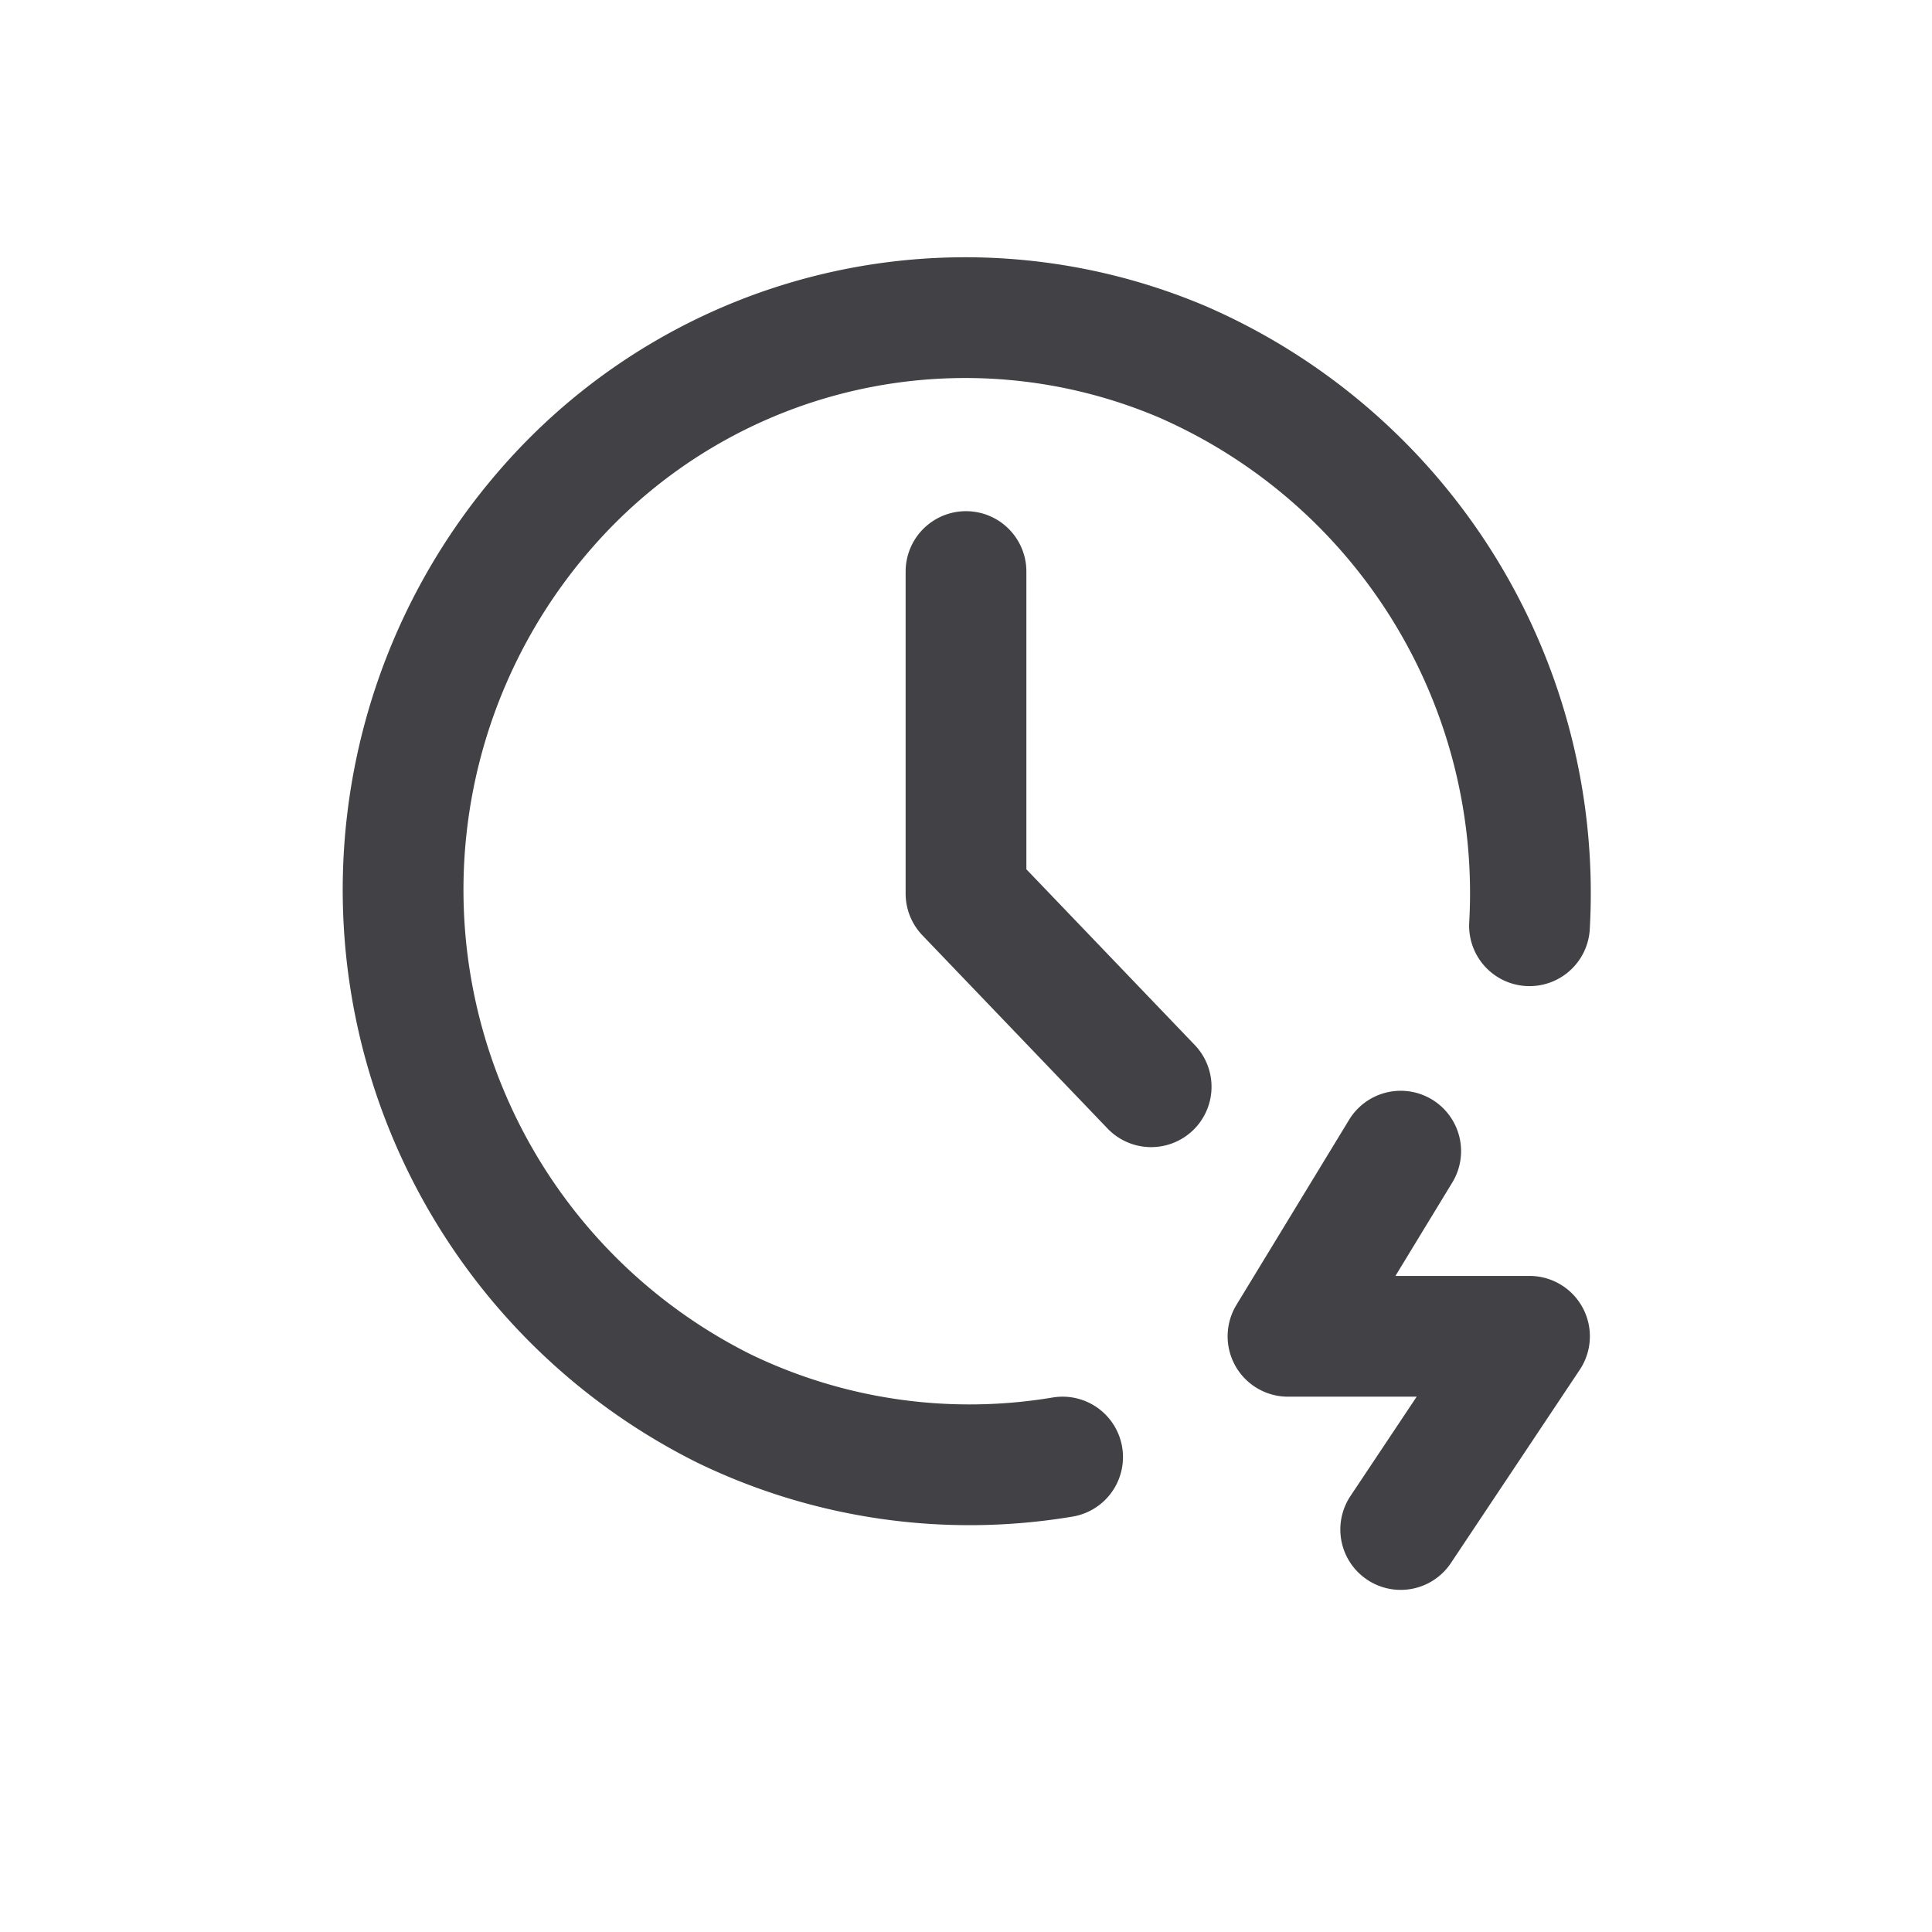 <svg width="24" height="24" fill="none" xmlns="http://www.w3.org/2000/svg"><path d="M19 11.5a7.2 7.2 0 0 0-4.3-7 6.9 6.9 0 0 0-7.9 1.8A7.2 7.2 0 0 0 9 17.5a7 7 0 0 0 4.2.6M12 7.1v4l2.3 2.4m3.1.8L16 16.6H19L17.4 19" stroke="#414146" stroke-width="1.5" stroke-linecap="round" stroke-linejoin="round"/></svg>